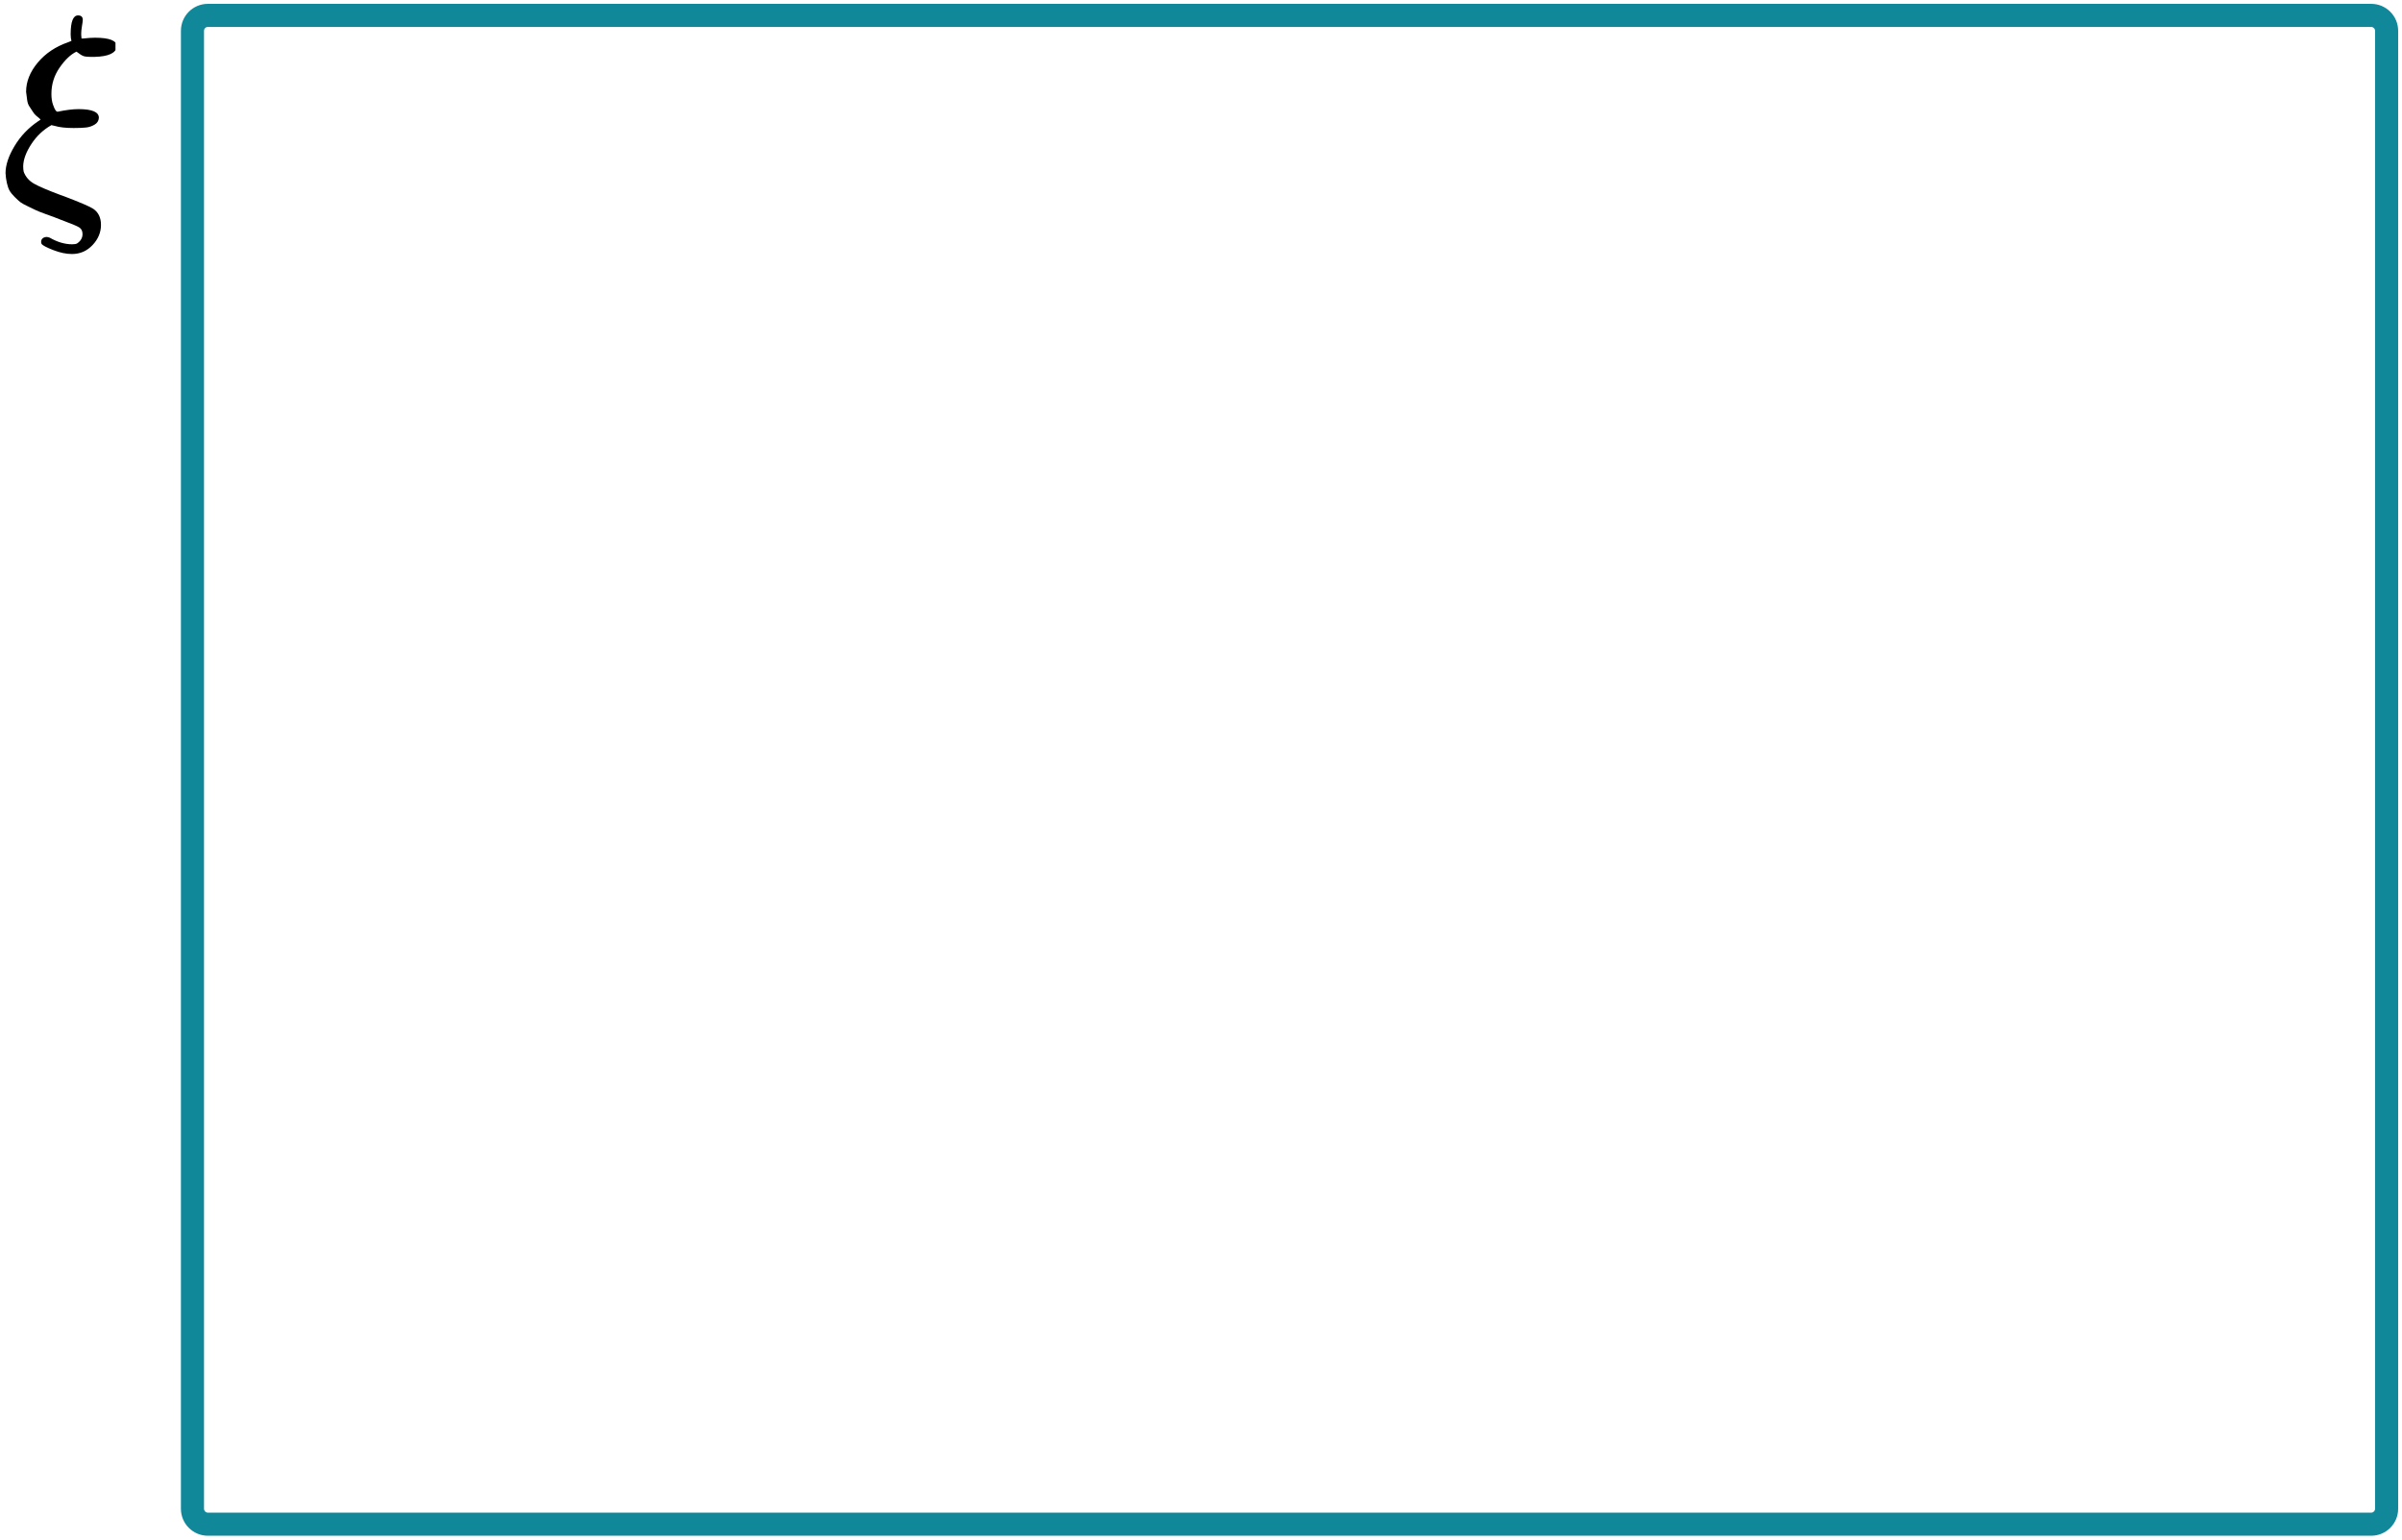 <?xml version="1.0" encoding="UTF-8"?> <svg xmlns="http://www.w3.org/2000/svg" width="312" height="200" viewBox="0 0 312 200" fill="none"><g clip-path="url(#clip0_2616_70390)"><path d="M9.178 4.457C9.178 2.82 9.497 2.002 10.137 2.002C10.547 2.002 10.753 2.195 10.753 2.582C10.753 2.695 10.719 2.957 10.65 3.366C10.582 3.775 10.547 4.105 10.547 4.355C10.547 4.605 10.559 4.775 10.582 4.866V5.003H10.787C11.404 4.935 11.917 4.9 12.328 4.9C14.223 4.9 15.171 5.276 15.171 6.026C15.079 6.889 14.109 7.344 12.26 7.39H11.78C11.369 7.39 11.061 7.355 10.856 7.287C10.65 7.219 10.342 7.026 9.931 6.708C9.178 7.071 8.447 7.765 7.739 8.788C7.032 9.811 6.678 10.947 6.678 12.197C6.678 12.743 6.746 13.209 6.883 13.595C7.02 13.982 7.134 14.232 7.226 14.345C7.317 14.459 7.397 14.516 7.465 14.516C8.561 14.289 9.474 14.175 10.205 14.175C11.963 14.175 12.842 14.55 12.842 15.3C12.819 15.687 12.637 15.982 12.294 16.187C11.952 16.391 11.586 16.516 11.198 16.562C10.81 16.607 10.274 16.63 9.589 16.63C8.538 16.63 7.716 16.539 7.123 16.357L6.678 16.255C5.627 16.846 4.76 17.664 4.075 18.71C3.39 19.756 3.036 20.71 3.013 21.574C3.013 21.892 3.036 22.143 3.082 22.324C3.333 22.984 3.778 23.495 4.417 23.859C5.057 24.223 6.198 24.711 7.842 25.325C8.048 25.393 8.207 25.45 8.321 25.495C10.468 26.314 11.735 26.86 12.123 27.132C12.785 27.587 13.116 28.28 13.116 29.212C13.116 30.19 12.751 31.065 12.02 31.838C11.29 32.611 10.399 32.997 9.349 32.997C8.595 32.997 7.785 32.827 6.917 32.486C6.05 32.145 5.548 31.883 5.411 31.701C5.365 31.61 5.342 31.52 5.342 31.429C5.342 31.247 5.399 31.099 5.513 30.985C5.627 30.872 5.799 30.803 6.027 30.781C6.164 30.781 6.312 30.815 6.472 30.883C7.454 31.451 8.424 31.735 9.383 31.735C9.657 31.735 9.863 31.701 10 31.633C10.479 31.315 10.719 30.906 10.719 30.406C10.719 30.019 10.582 29.735 10.308 29.553C10.034 29.371 9.246 29.042 7.945 28.564C7.534 28.405 7.214 28.28 6.986 28.189C6.849 28.144 6.472 28.007 5.856 27.78C5.239 27.553 4.84 27.394 4.657 27.303C4.474 27.212 4.143 27.053 3.664 26.825C3.184 26.598 2.853 26.416 2.671 26.28C2.488 26.143 2.237 25.916 1.917 25.598C1.598 25.28 1.369 24.995 1.232 24.745C1.095 24.495 0.981 24.166 0.89 23.757C0.799 23.347 0.742 22.927 0.719 22.495C0.719 21.449 1.107 20.279 1.883 18.983C2.659 17.687 3.687 16.607 4.965 15.744L5.274 15.539L5.068 15.334C4.908 15.198 4.771 15.084 4.657 14.993C4.543 14.902 4.406 14.732 4.246 14.482C4.086 14.232 3.938 14.005 3.801 13.8C3.664 13.595 3.573 13.323 3.527 12.982C3.481 12.641 3.436 12.288 3.39 11.925C3.39 10.606 3.892 9.345 4.897 8.14C5.901 6.935 7.226 6.048 8.869 5.48L9.28 5.31C9.212 5.06 9.178 4.775 9.178 4.457Z" fill="black"></path></g><path d="M27 3.5H308V0.5H27V3.5ZM308.5 4V196H311.5V4H308.5ZM308 196.5H27V199.5H308V196.5ZM26.5 196V4H23.5V196H26.5ZM27 196.5C26.724 196.5 26.5 196.276 26.5 196H23.5C23.5 197.933 25.067 199.5 27 199.5V196.5ZM308.5 196C308.5 196.276 308.276 196.5 308 196.5V199.5C309.933 199.5 311.5 197.933 311.5 196H308.5ZM308 3.5C308.276 3.5 308.5 3.724 308.5 4H311.5C311.5 2.067 309.933 0.5 308 0.5V3.5ZM27 0.5C25.067 0.5 23.5 2.067 23.5 4H26.5C26.5 3.724 26.724 3.5 27 3.5V0.5Z" fill="#10889A"></path><defs><clipPath id="clip0_2616_70390"><rect width="15" height="31" fill="white" transform="translate(0 2)"></rect></clipPath></defs></svg> 